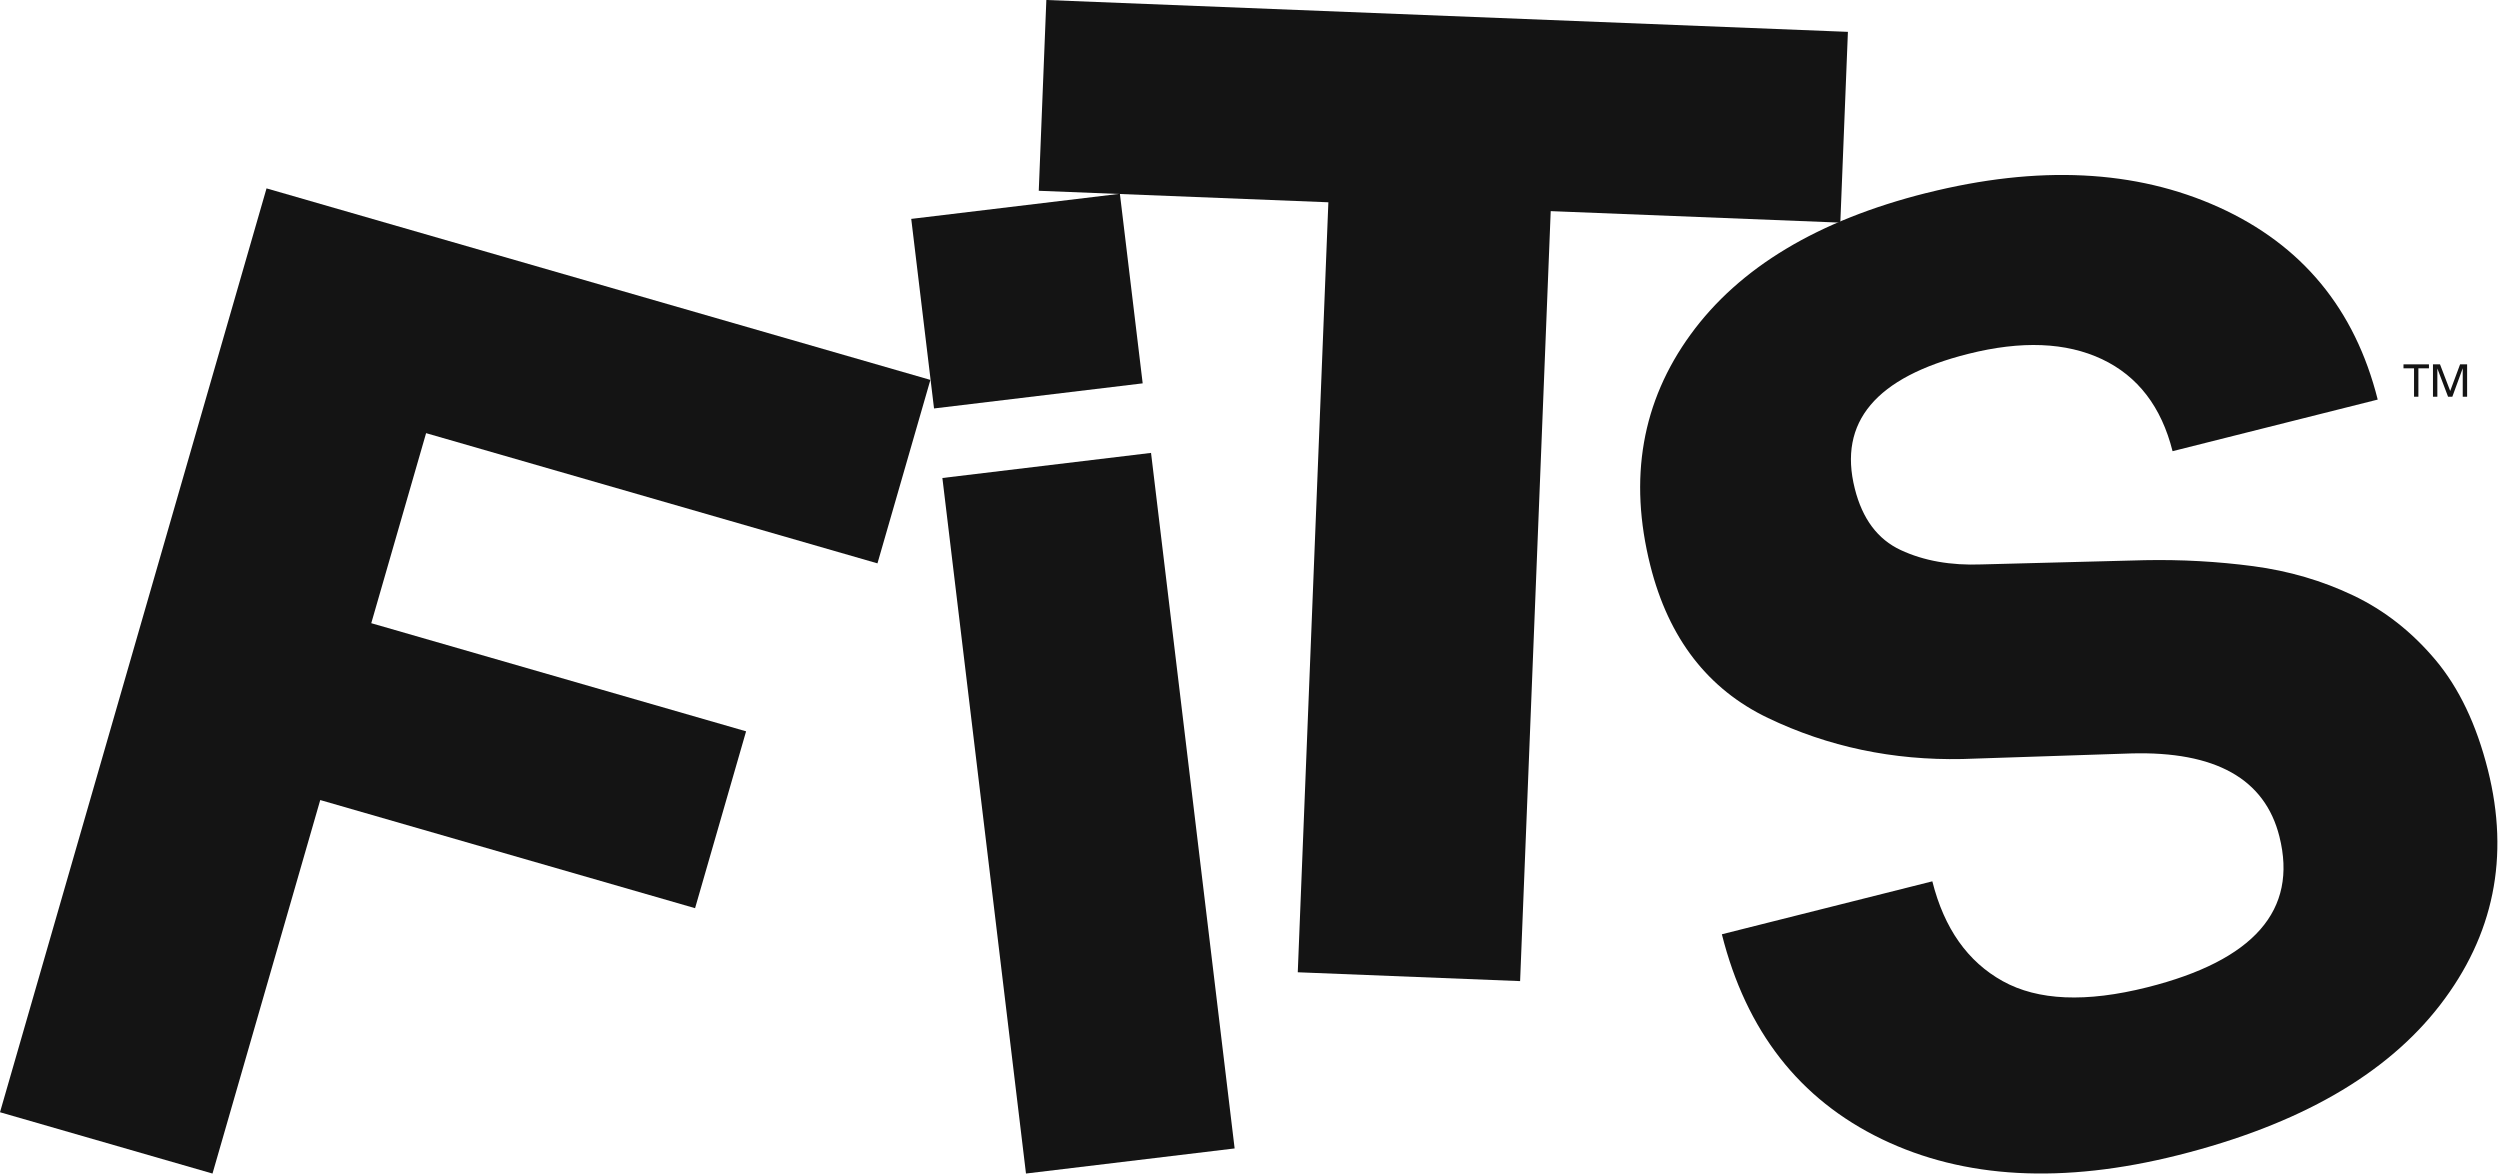 <svg width="232" height="109" viewBox="0 0 232 109" fill="none" xmlns="http://www.w3.org/2000/svg">
<path d="M225.407 33.812V34.18H224.427V36.815H224.023V34.18H223.044V33.812H225.404H225.407Z" fill="#141414"/>
<path d="M226.433 33.812L227.379 36.282L228.296 33.812H228.948V36.818H228.542V34.173L227.576 36.818H227.181L226.186 34.191V36.818H225.779V33.812H226.436H226.433Z" fill="#141414"/>
<path d="M86.34 35.255L81.428 52.28L39.542 40.196L34.453 57.832L69.237 67.867L64.502 84.279L29.718 74.244L19.72 108.906L0 103.215L24.734 17.482L86.34 35.255Z" fill="#141414"/>
<path d="M103.926 17.984L106.041 35.575L86.678 37.904L84.563 20.313L103.926 17.984ZM106.816 42.029L114.574 106.575L95.211 108.904L87.453 44.358L106.816 42.029Z" fill="#141414"/>
<path d="M171.486 2.956L170.782 20.66L143.906 19.593L141.066 91.047L120.433 90.227L123.273 18.772L96.397 17.705L97.101 0L171.486 2.956Z" fill="#141414"/>
<path d="M178.763 17.914C189.148 15.301 198.197 15.742 205.91 19.233C213.625 22.728 218.537 28.675 220.652 37.081L201.614 41.87C200.578 37.751 198.392 34.905 195.061 33.33C191.729 31.761 187.592 31.595 182.648 32.84C174.076 34.996 170.569 39.164 172.125 45.346C172.829 48.15 174.249 50.049 176.385 51.044C178.518 52.041 181.019 52.487 183.884 52.378L199.033 51.985C202.434 51.919 205.787 52.105 209.097 52.541C212.405 52.98 215.504 53.886 218.391 55.263C221.279 56.64 223.816 58.63 226.006 61.233C228.194 63.837 229.819 67.24 230.875 71.443C232.908 79.522 231.429 86.794 226.44 93.262C221.451 99.732 213.352 104.376 202.145 107.195C191.431 109.892 182.26 109.394 174.626 105.707C166.995 102.02 162.049 95.684 159.789 86.701L179.32 81.787C180.419 86.156 182.596 89.243 185.856 91.051C189.114 92.86 193.587 93.051 199.276 91.619C209.165 89.132 213.25 84.468 211.528 77.627C210.181 72.27 205.592 69.703 197.758 69.919L182.114 70.437C175.662 70.571 169.649 69.301 164.069 66.629C158.489 63.957 154.85 59.243 153.15 52.484C151.119 44.408 152.364 37.261 156.89 31.038C161.415 24.818 168.703 20.442 178.759 17.911L178.763 17.914Z" fill="#141414"/>
</svg>
